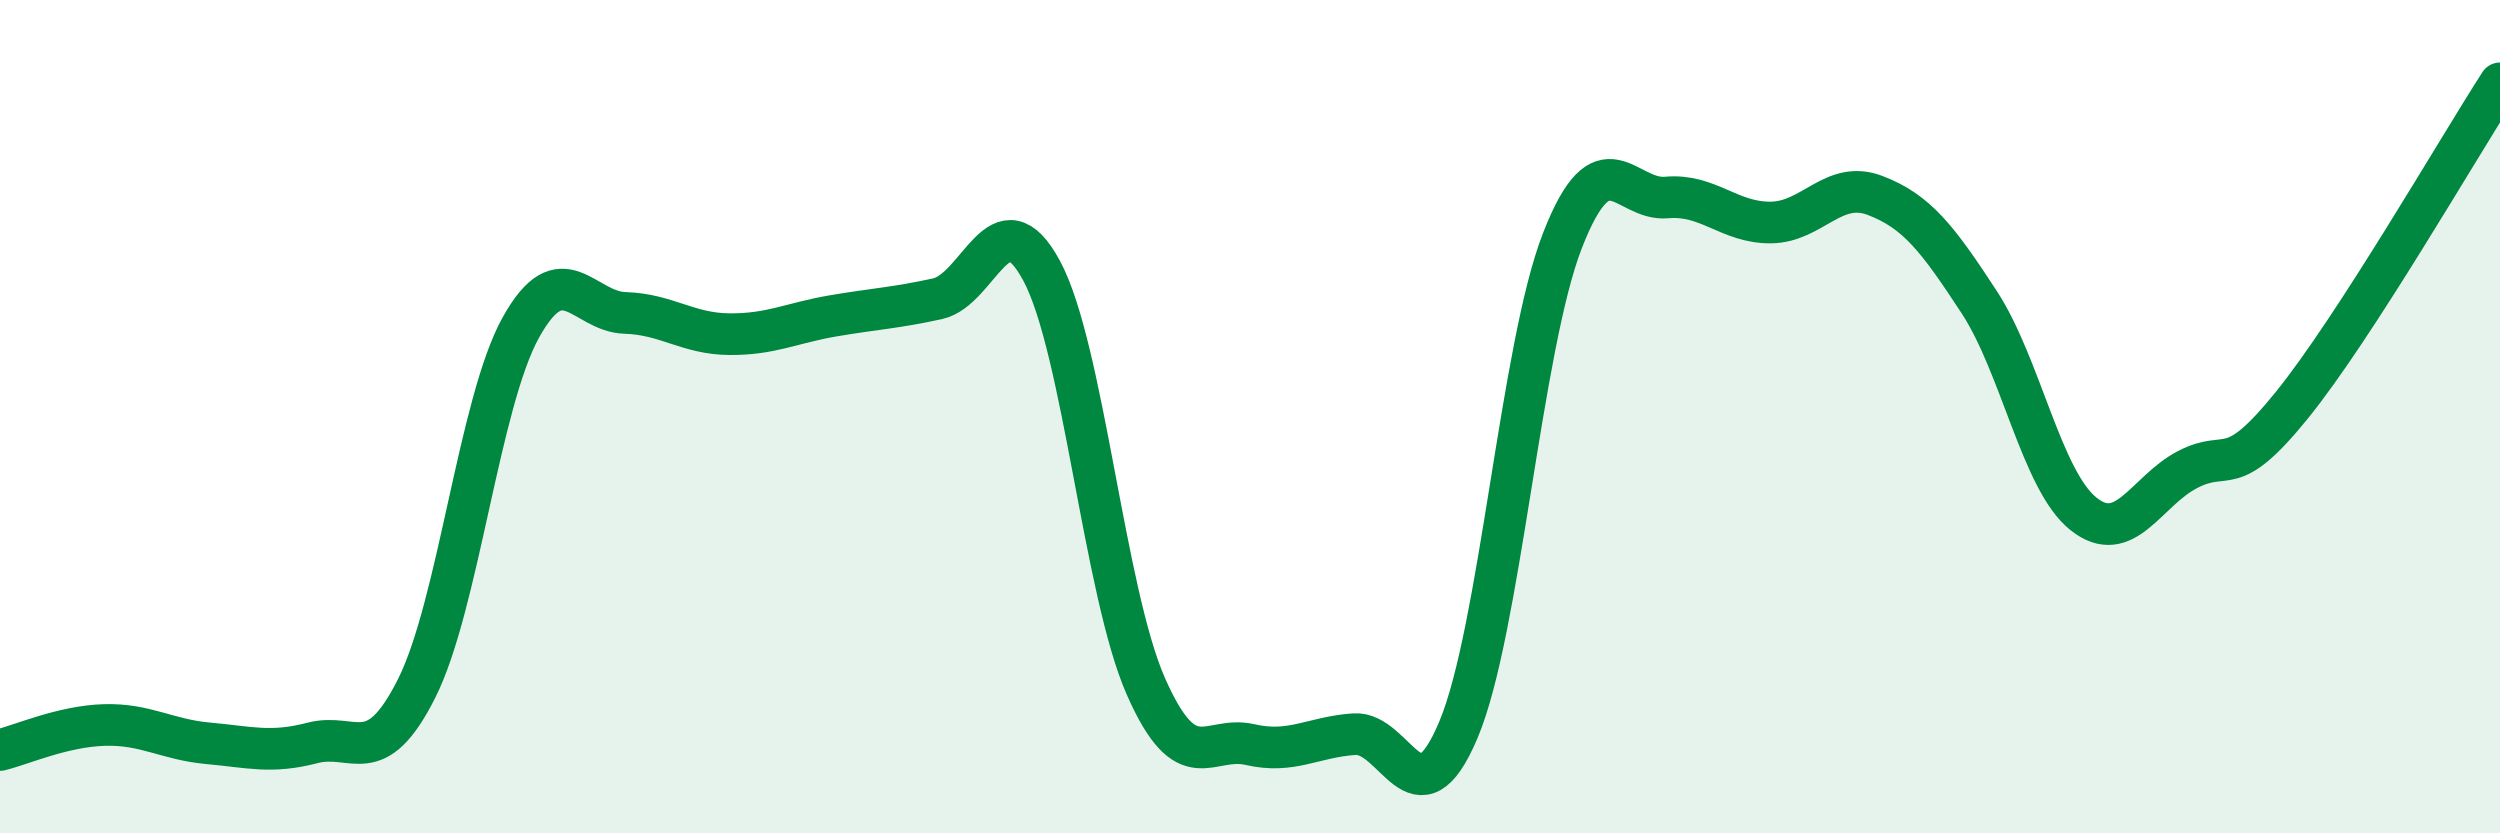 
    <svg width="60" height="20" viewBox="0 0 60 20" xmlns="http://www.w3.org/2000/svg">
      <path
        d="M 0,18 C 0.5,17.88 1.5,17.43 2.5,17.4 C 3.5,17.37 4,17.75 5,17.84 C 6,17.93 6.5,18.09 7.5,17.83 C 8.5,17.57 9,18.51 10,16.52 C 11,14.53 11.5,9.66 12.5,7.86 C 13.5,6.06 14,7.48 15,7.51 C 16,7.54 16.5,8.01 17.5,8.02 C 18.5,8.03 19,7.75 20,7.58 C 21,7.41 21.5,7.39 22.5,7.17 C 23.5,6.95 24,4.64 25,6.5 C 26,8.36 26.5,14.2 27.5,16.47 C 28.5,18.74 29,17.64 30,17.87 C 31,18.1 31.5,17.69 32.5,17.62 C 33.5,17.55 34,19.89 35,17.52 C 36,15.15 36.5,8.33 37.5,5.77 C 38.5,3.21 39,4.83 40,4.74 C 41,4.65 41.5,5.35 42.5,5.34 C 43.5,5.33 44,4.31 45,4.69 C 46,5.07 46.5,5.72 47.5,7.25 C 48.5,8.78 49,11.53 50,12.33 C 51,13.13 51.5,11.79 52.5,11.27 C 53.5,10.75 53.5,11.58 55,9.73 C 56.5,7.88 59,3.55 60,2L60 20L0 20Z"
        fill="#008740"
        opacity="0.1"
        stroke-linecap="round"
        stroke-linejoin="round"
      />
      <path
        d="M 0,18 C 0.5,17.88 1.5,17.43 2.5,17.4 C 3.5,17.37 4,17.75 5,17.84 C 6,17.93 6.5,18.09 7.5,17.83 C 8.5,17.57 9,18.51 10,16.52 C 11,14.53 11.5,9.66 12.5,7.86 C 13.5,6.06 14,7.48 15,7.51 C 16,7.54 16.5,8.01 17.5,8.02 C 18.5,8.03 19,7.75 20,7.58 C 21,7.41 21.5,7.39 22.5,7.17 C 23.5,6.95 24,4.64 25,6.5 C 26,8.36 26.5,14.2 27.5,16.47 C 28.5,18.74 29,17.64 30,17.87 C 31,18.1 31.5,17.69 32.5,17.62 C 33.5,17.55 34,19.89 35,17.52 C 36,15.15 36.5,8.33 37.5,5.77 C 38.5,3.21 39,4.83 40,4.74 C 41,4.65 41.5,5.35 42.5,5.34 C 43.5,5.33 44,4.31 45,4.69 C 46,5.07 46.5,5.72 47.5,7.25 C 48.5,8.78 49,11.53 50,12.33 C 51,13.13 51.5,11.79 52.5,11.27 C 53.5,10.75 53.5,11.58 55,9.73 C 56.5,7.88 59,3.55 60,2"
        stroke="#008740"
        stroke-width="1"
        fill="none"
        stroke-linecap="round"
        stroke-linejoin="round"
      />
    </svg>
  